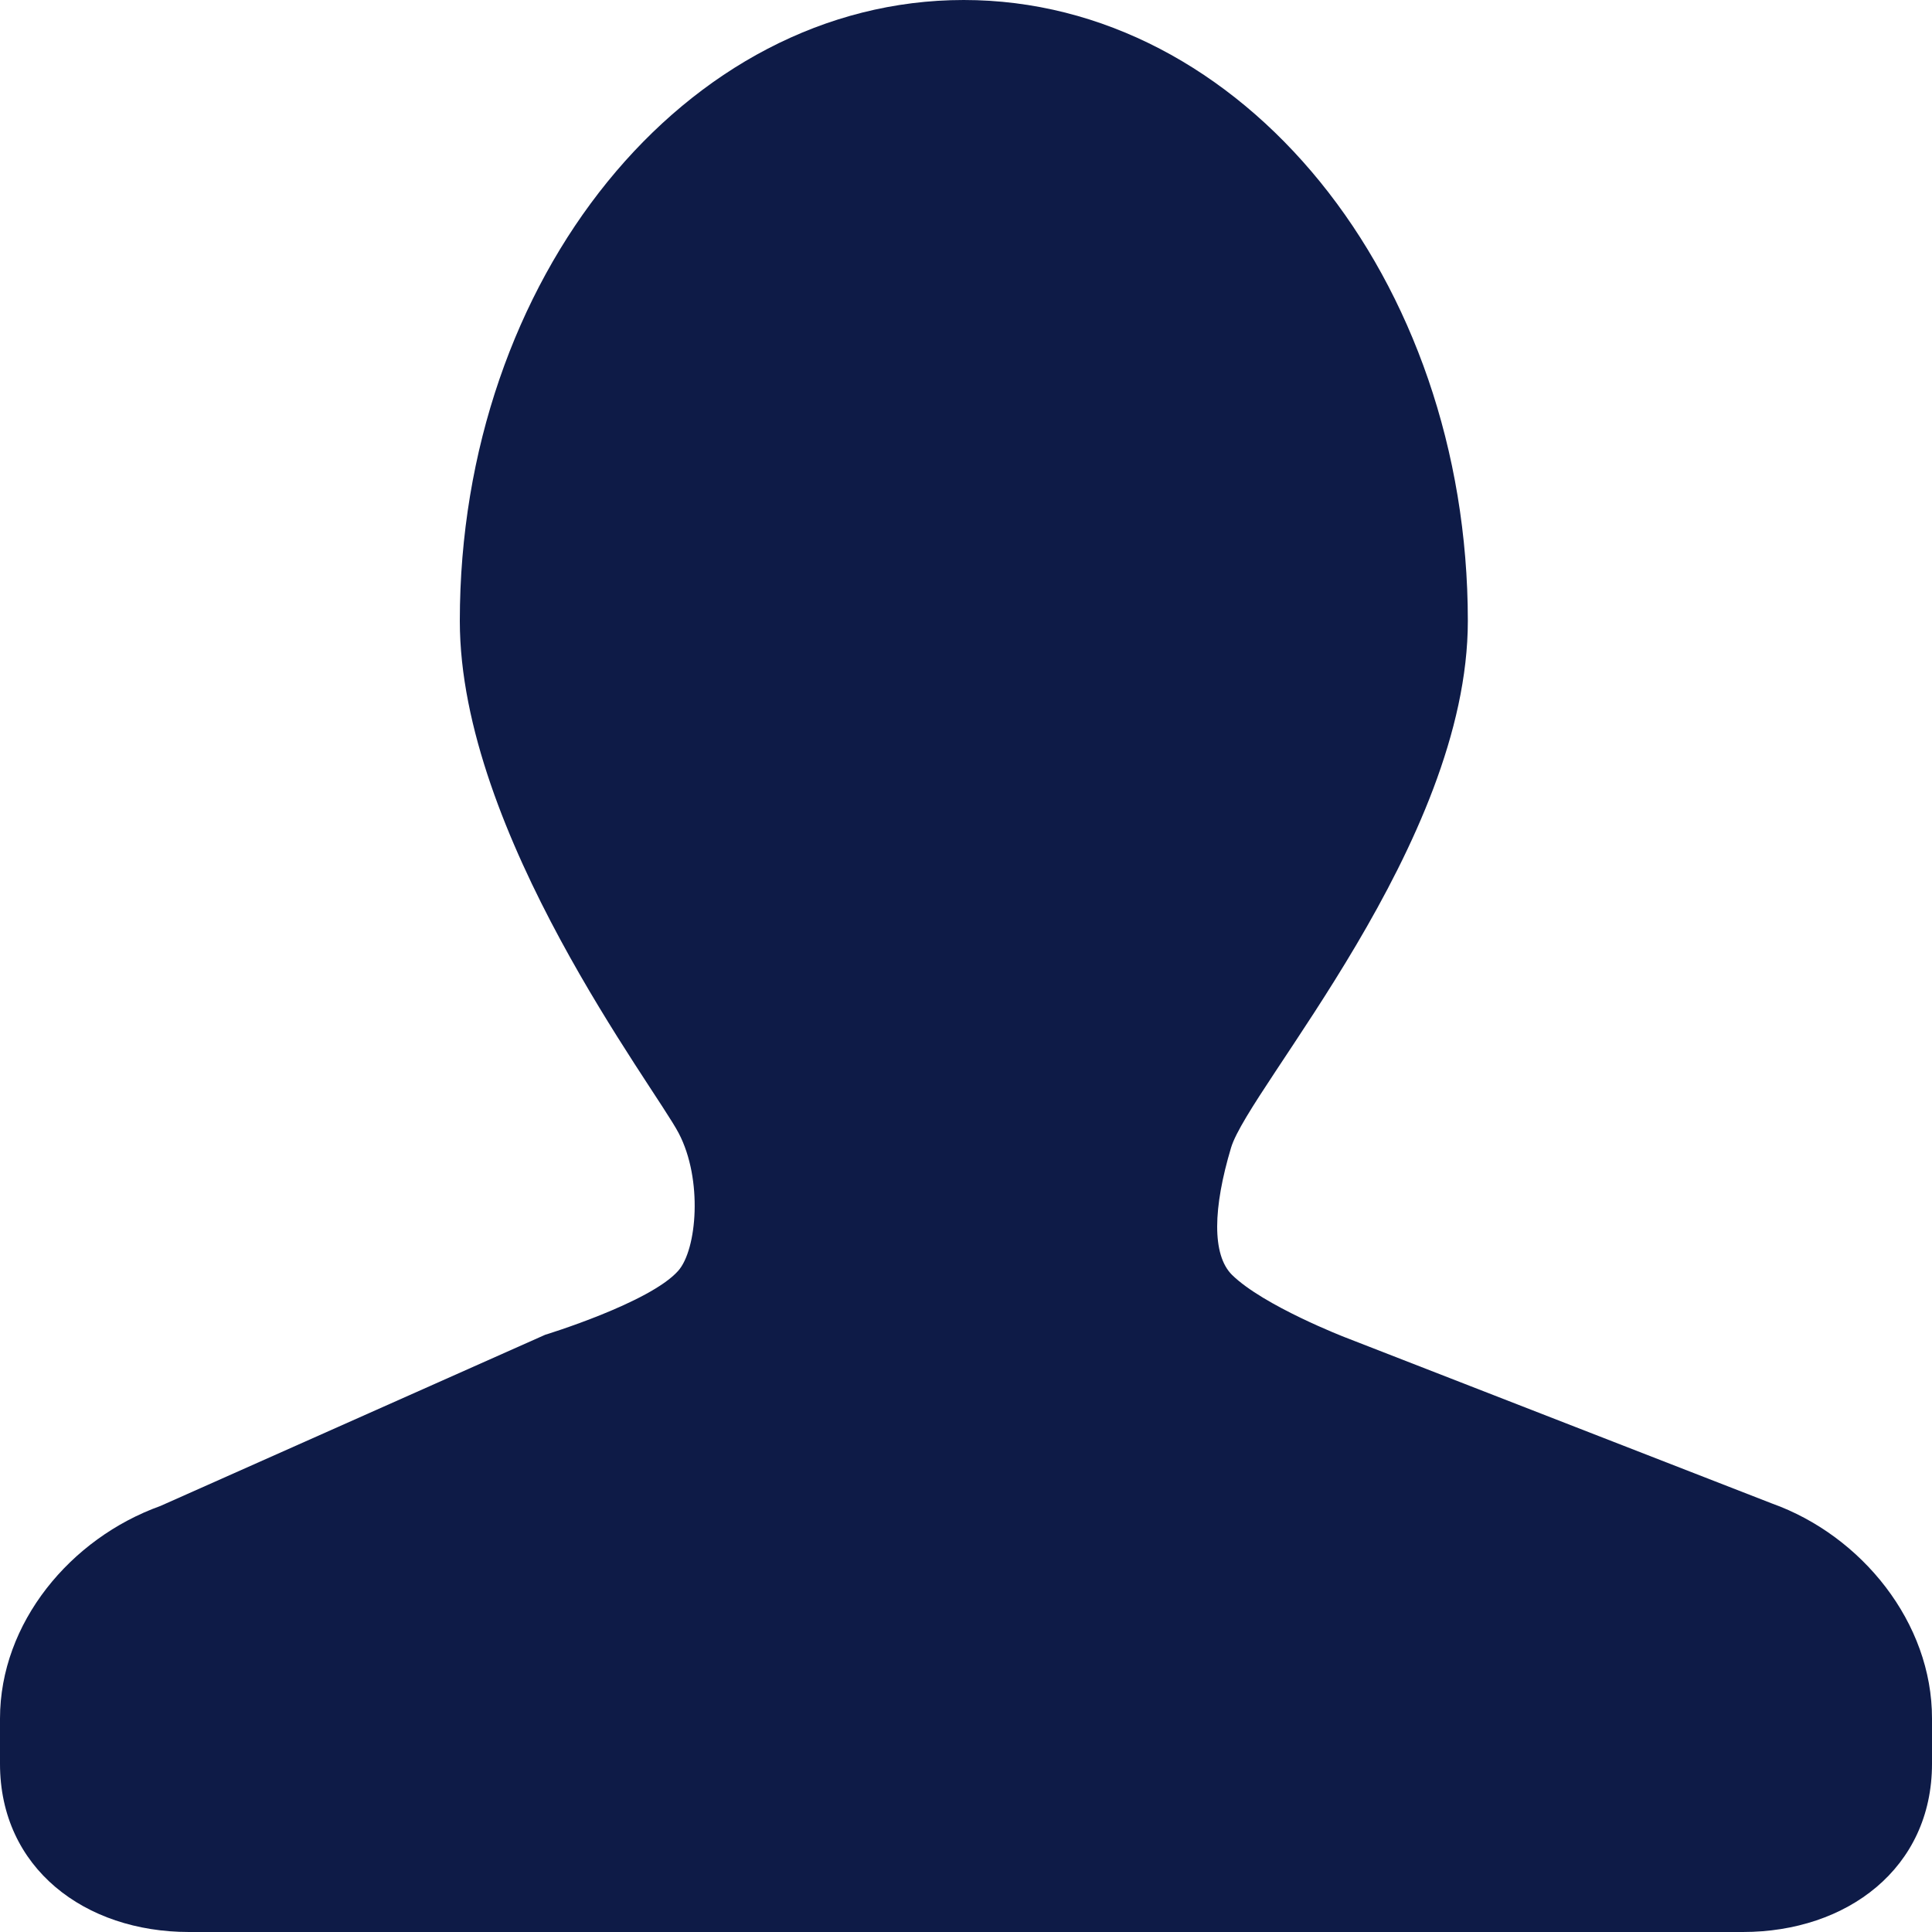 <svg xmlns="http://www.w3.org/2000/svg" width="16" height="16" viewBox="0 0 16 16" fill="none">
    <g clip-path="url(#clip0_918_1686)">
        <path
            d="M14.674 12.451L11.139 11.075C11.139 11.075 10.464 10.814 10.203 10.558C10.035 10.391 10.046 10.003 10.195 9.505C10.344 9.006 12.156 6.982 12.156 5.142C12.156 2.303 10.286 0 7.981 0C5.676 0 3.808 2.303 3.808 5.142C3.808 6.904 5.423 9.004 5.621 9.385C5.821 9.767 5.773 10.349 5.616 10.525C5.38 10.79 4.515 11.054 4.515 11.054L1.328 12.472C0.584 12.739 0 13.44 0 14.233V14.607C0 15.471 0.702 16 1.565 16H14.434C15.297 16 16 15.471 16 14.607V14.233C16.002 13.439 15.418 12.717 14.674 12.451Z"
            fill="#0E1B47" />
    </g>
    <defs>
        <clipPath id="clip0_918_1686">
            <rect width="16" height="16" fill="white" />
        </clipPath>
    </defs>
</svg>